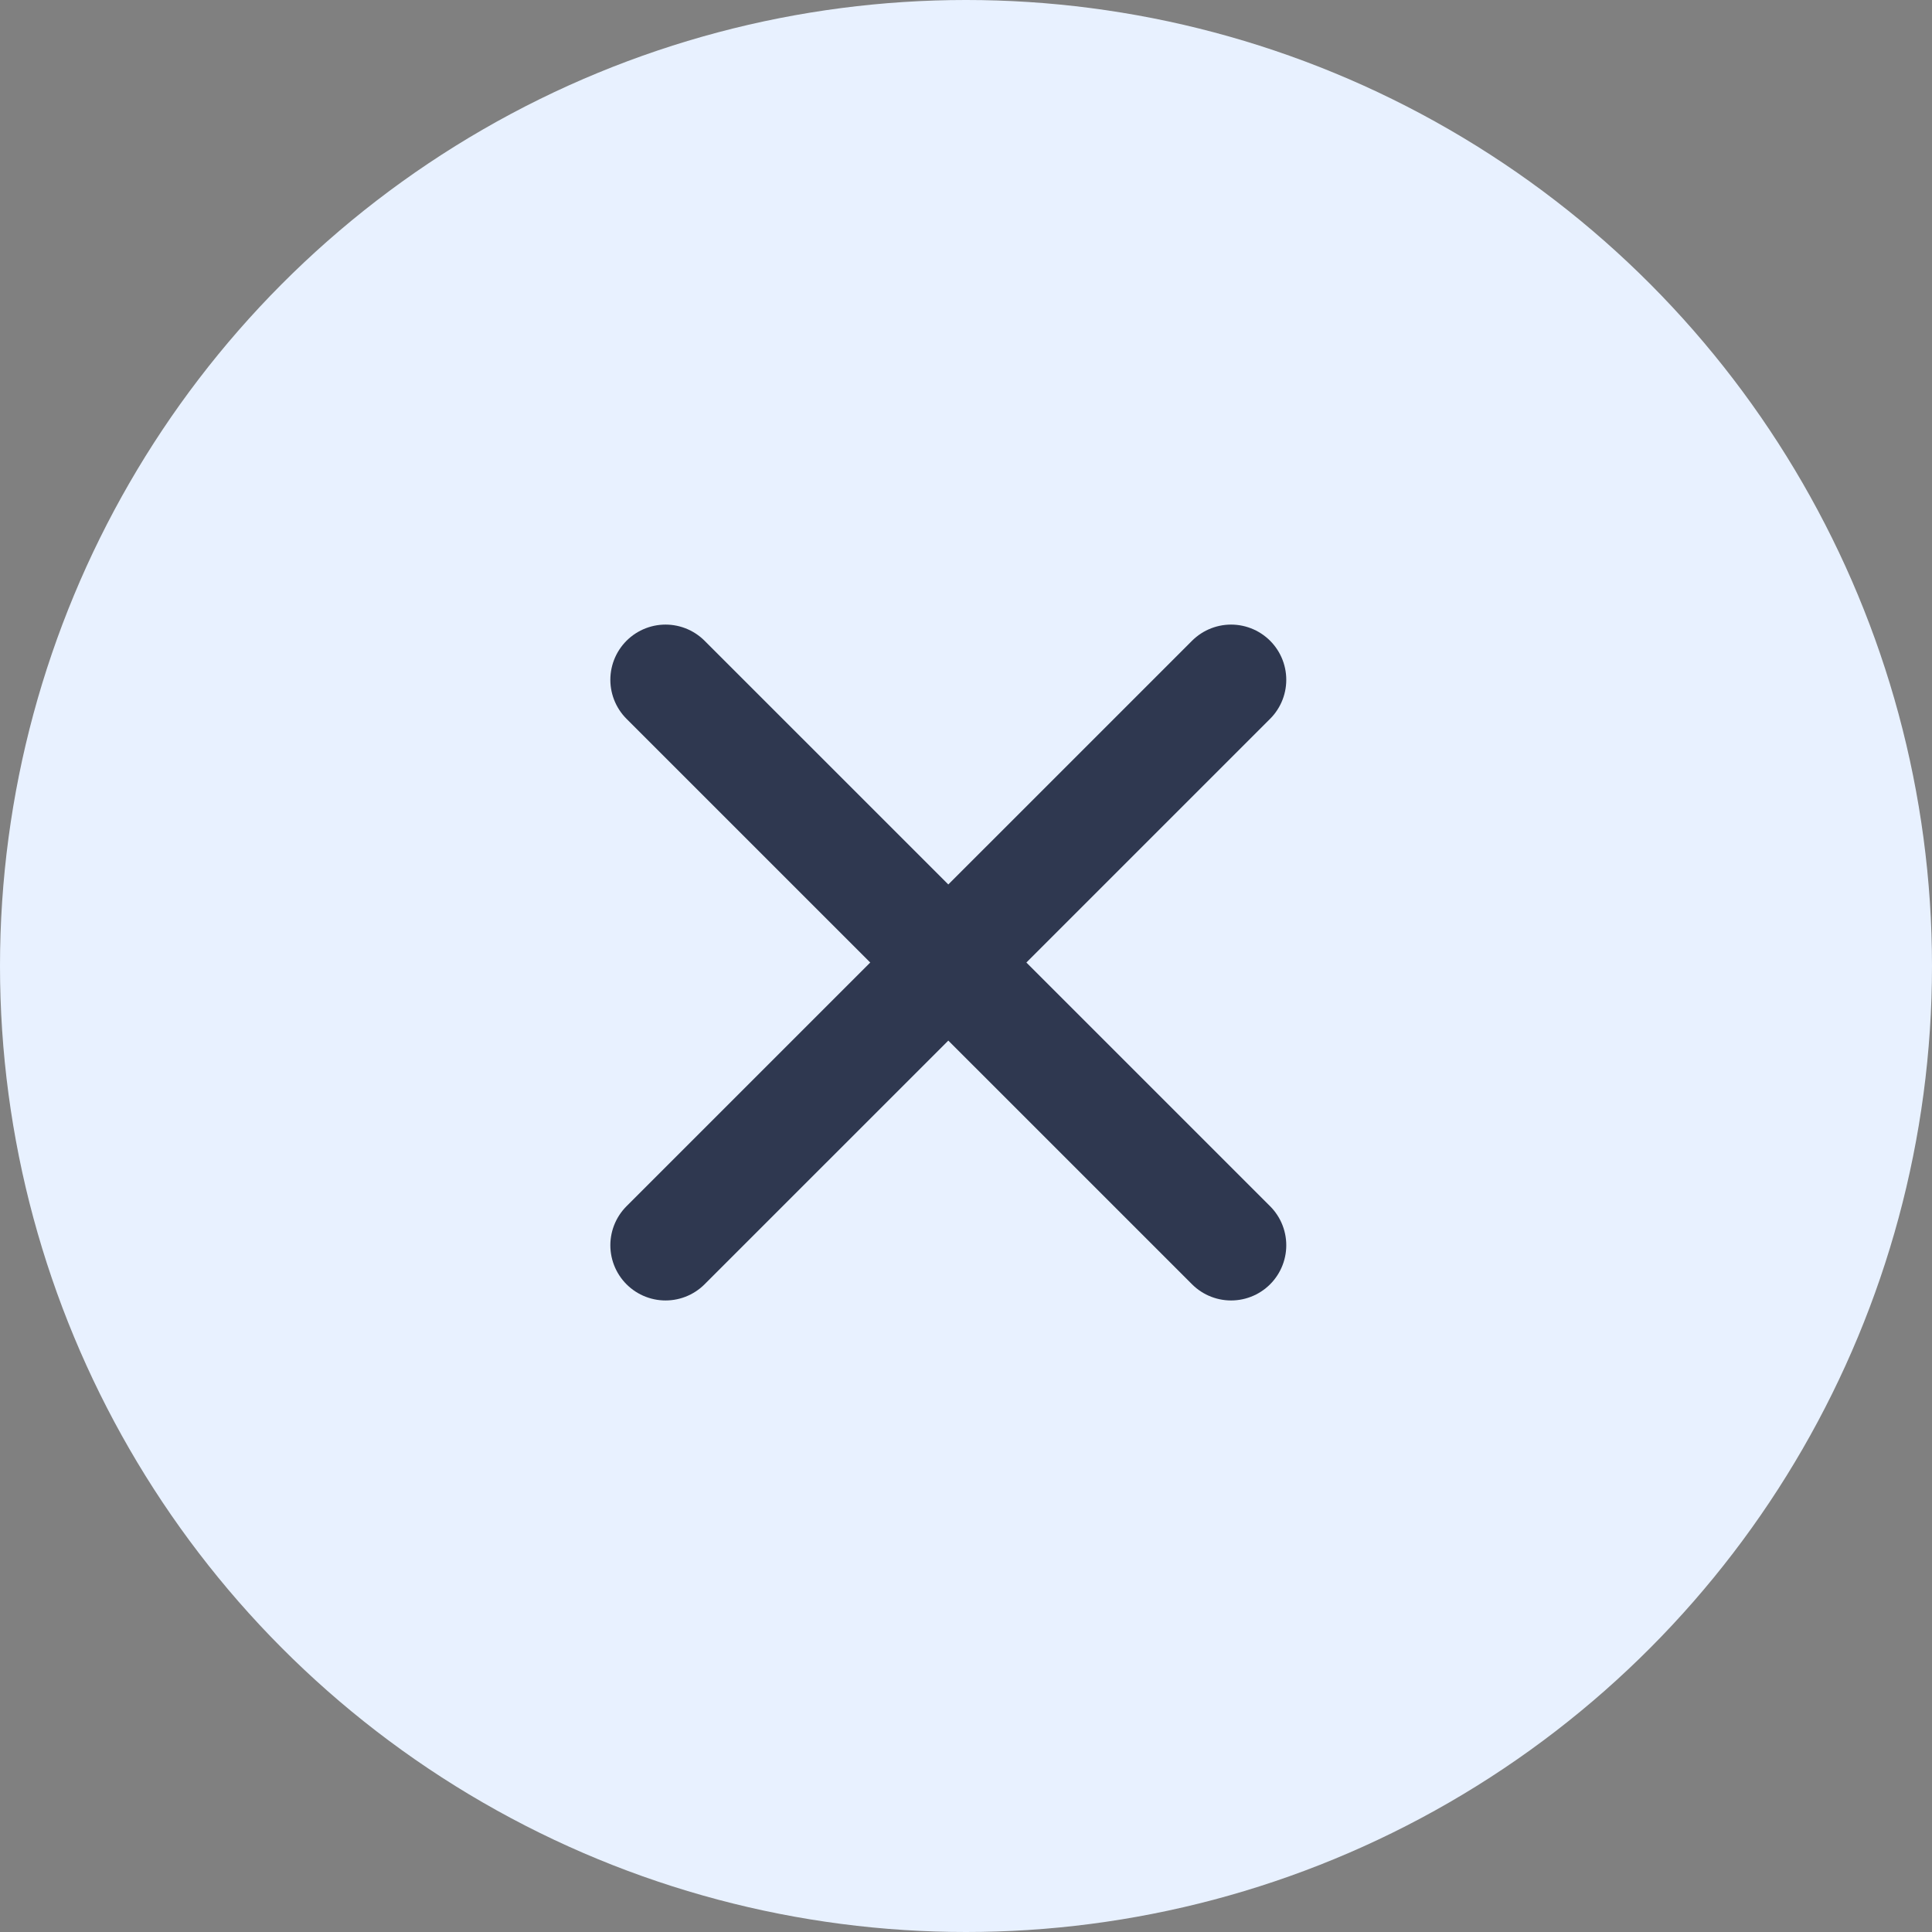 <svg viewBox="0 0 35 35" fill="none" xmlns="http://www.w3.org/2000/svg"><rect x="0" y="0" width="35" height="35" fill="#808080" stroke="none"/><circle cx="17.5" cy="17.5" r="17.5" fill="#E8F1FF"/><path d="M12.057 12.315l10.245 10.244M22.302 12.315L12.057 22.559" stroke="#2F3850" stroke-width="2" stroke-linecap="round" stroke-linejoin="round"/></svg>